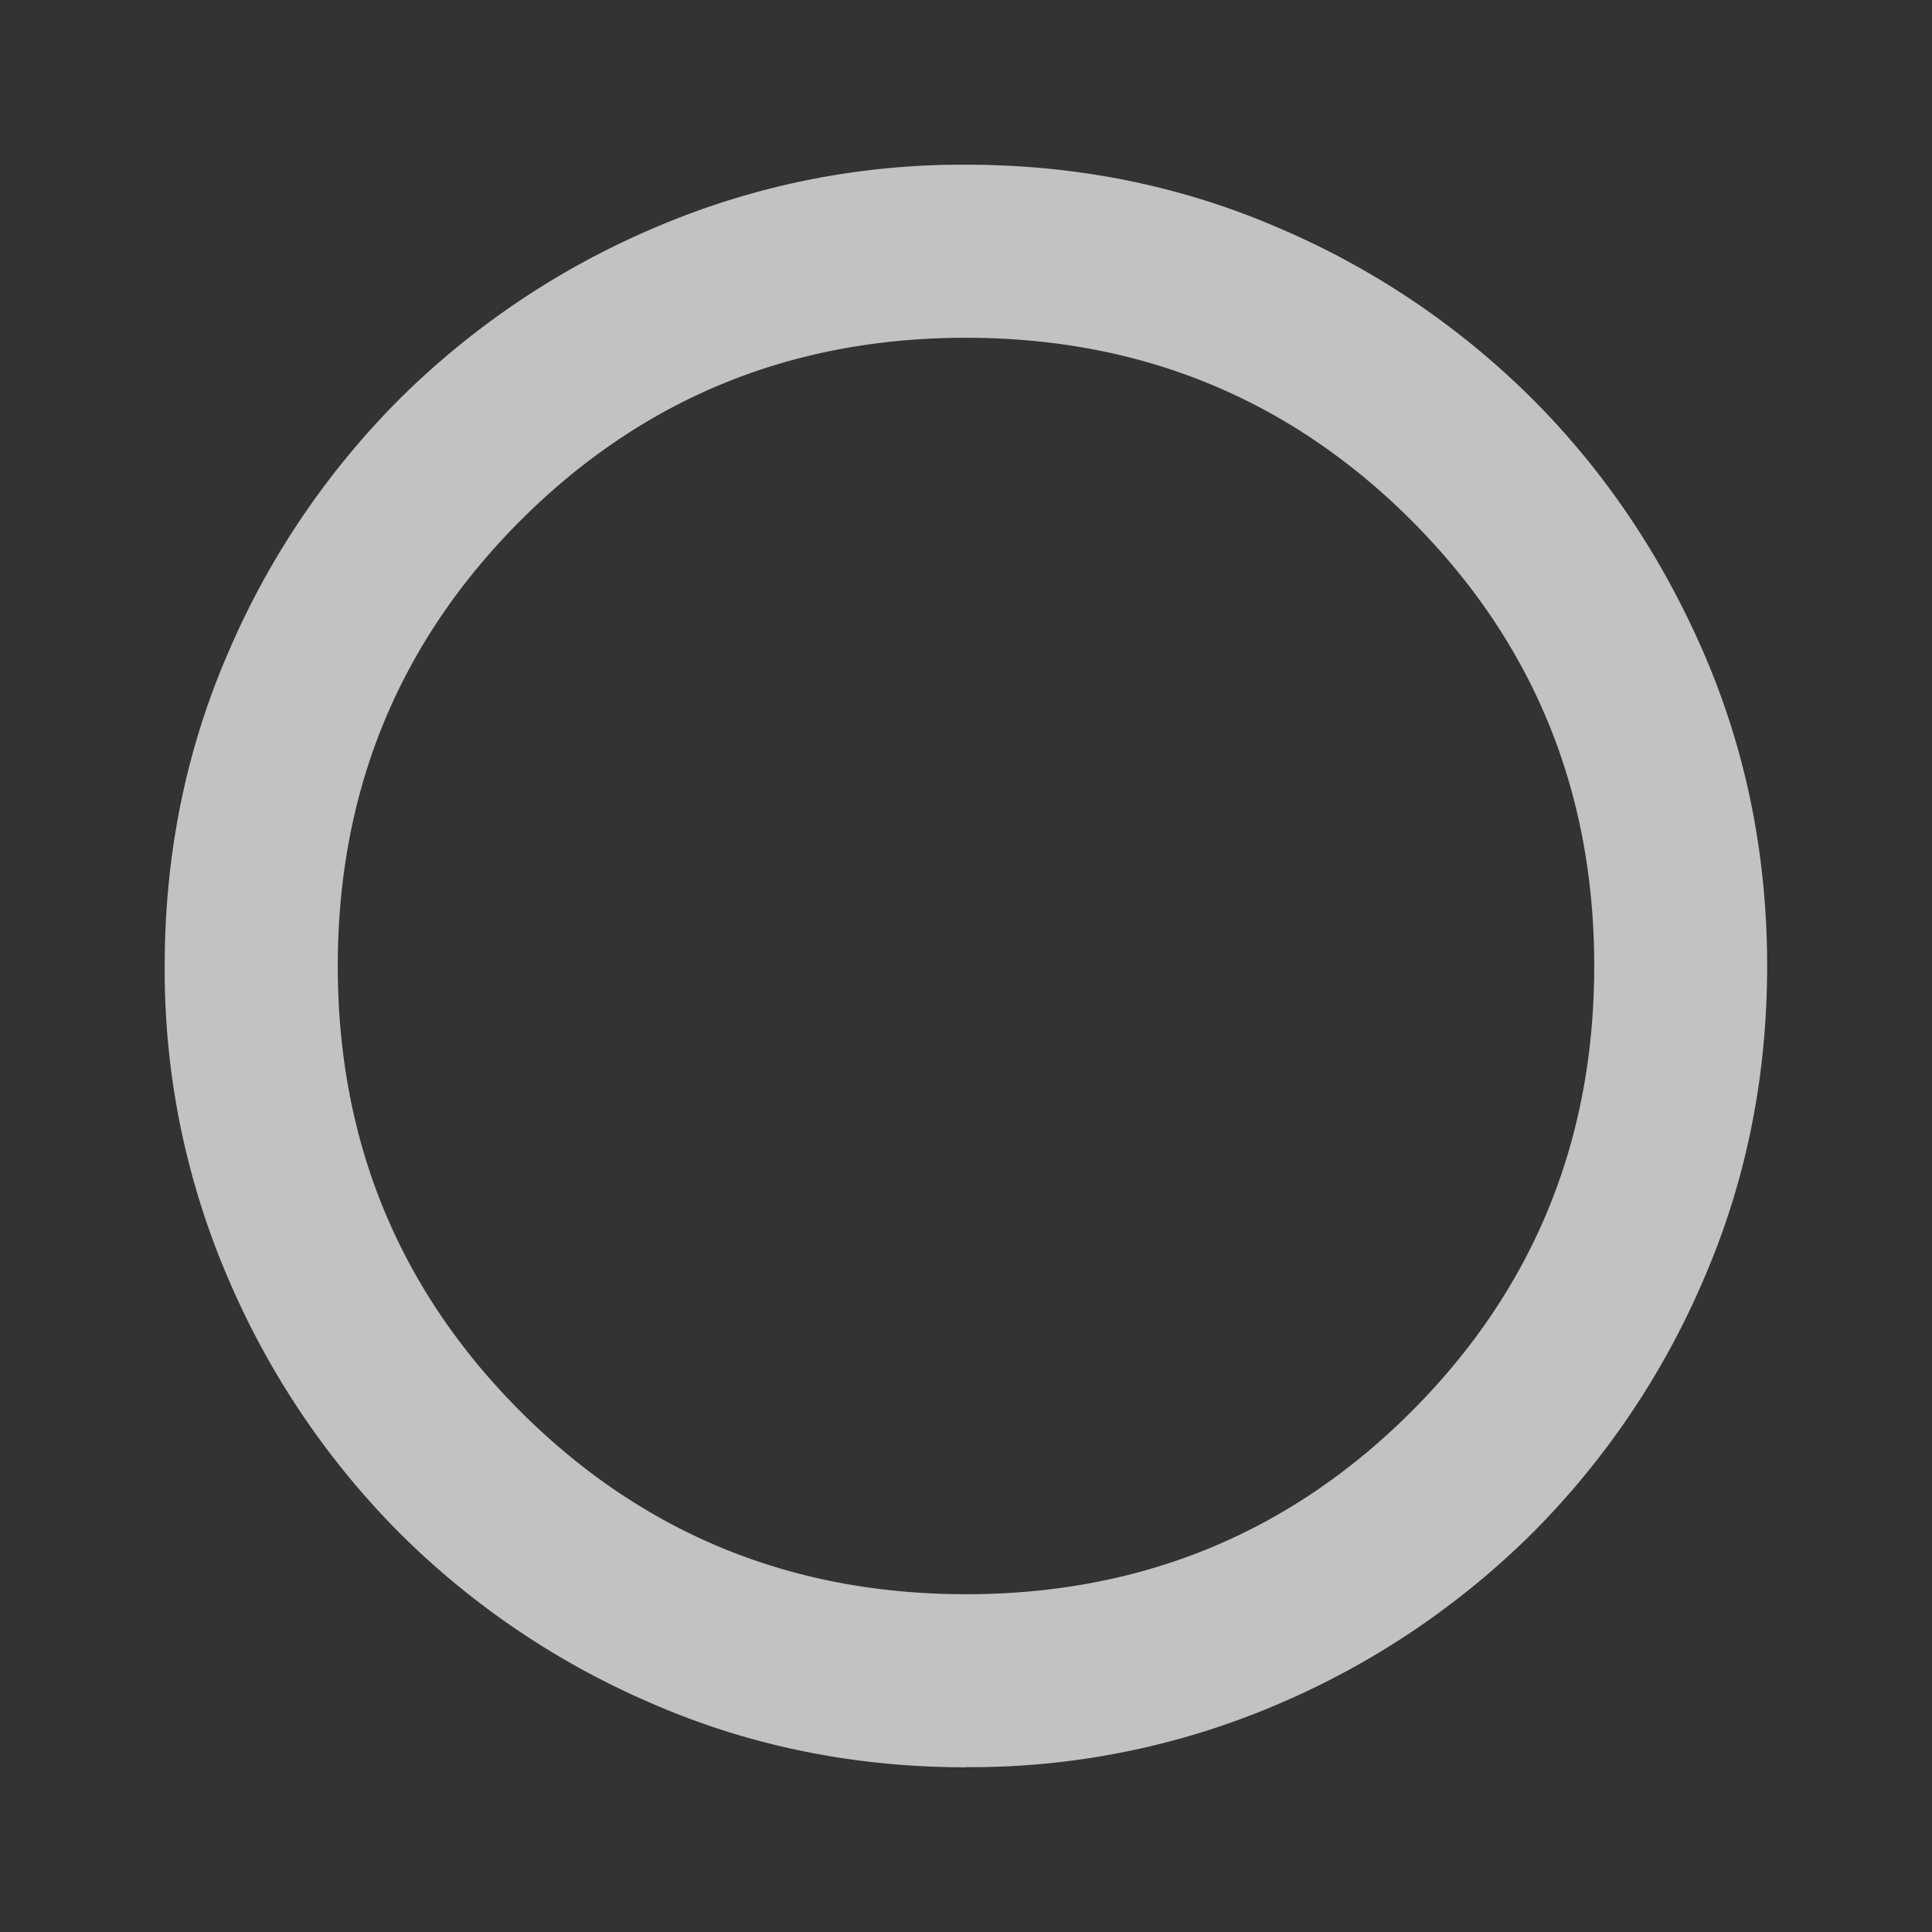 <svg xmlns="http://www.w3.org/2000/svg" width="12" height="12" fill="none"><rect width="100%" height="100%" fill="#333333" stroke="none"/><path fill="#fff" fill-opacity=".7" d="M6 10.977c-.69 0-1.338-.131-1.943-.393A5.02 5.02 0 0 1 2.48 9.52a5.047 5.047 0 0 1-1.063-1.58A4.835 4.835 0 0 1 1.023 6c0-.69.131-1.338.393-1.943A5.02 5.02 0 0 1 2.48 2.48a5.047 5.047 0 0 1 1.58-1.063A4.835 4.835 0 0 1 6 1.023c.69 0 1.338.131 1.943.393A5.02 5.02 0 0 1 9.52 2.48c.448.449.802.975 1.064 1.58.261.604.392 1.25.392 1.94s-.131 1.338-.393 1.943A5.02 5.02 0 0 1 9.52 9.52a5.048 5.048 0 0 1-1.58 1.064 4.836 4.836 0 0 1-1.94.392Zm0-1.075c1.088 0 2.01-.379 2.767-1.135C9.523 8.01 9.902 7.087 9.902 6c0-1.088-.379-2.01-1.135-2.767C8.01 2.477 7.087 2.098 6 2.098c-1.088 0-2.01.379-2.767 1.135C2.477 3.99 2.098 4.913 2.098 6c0 1.088.379 2.01 1.135 2.767.757.756 1.68 1.135 2.767 1.135Z"/></svg>